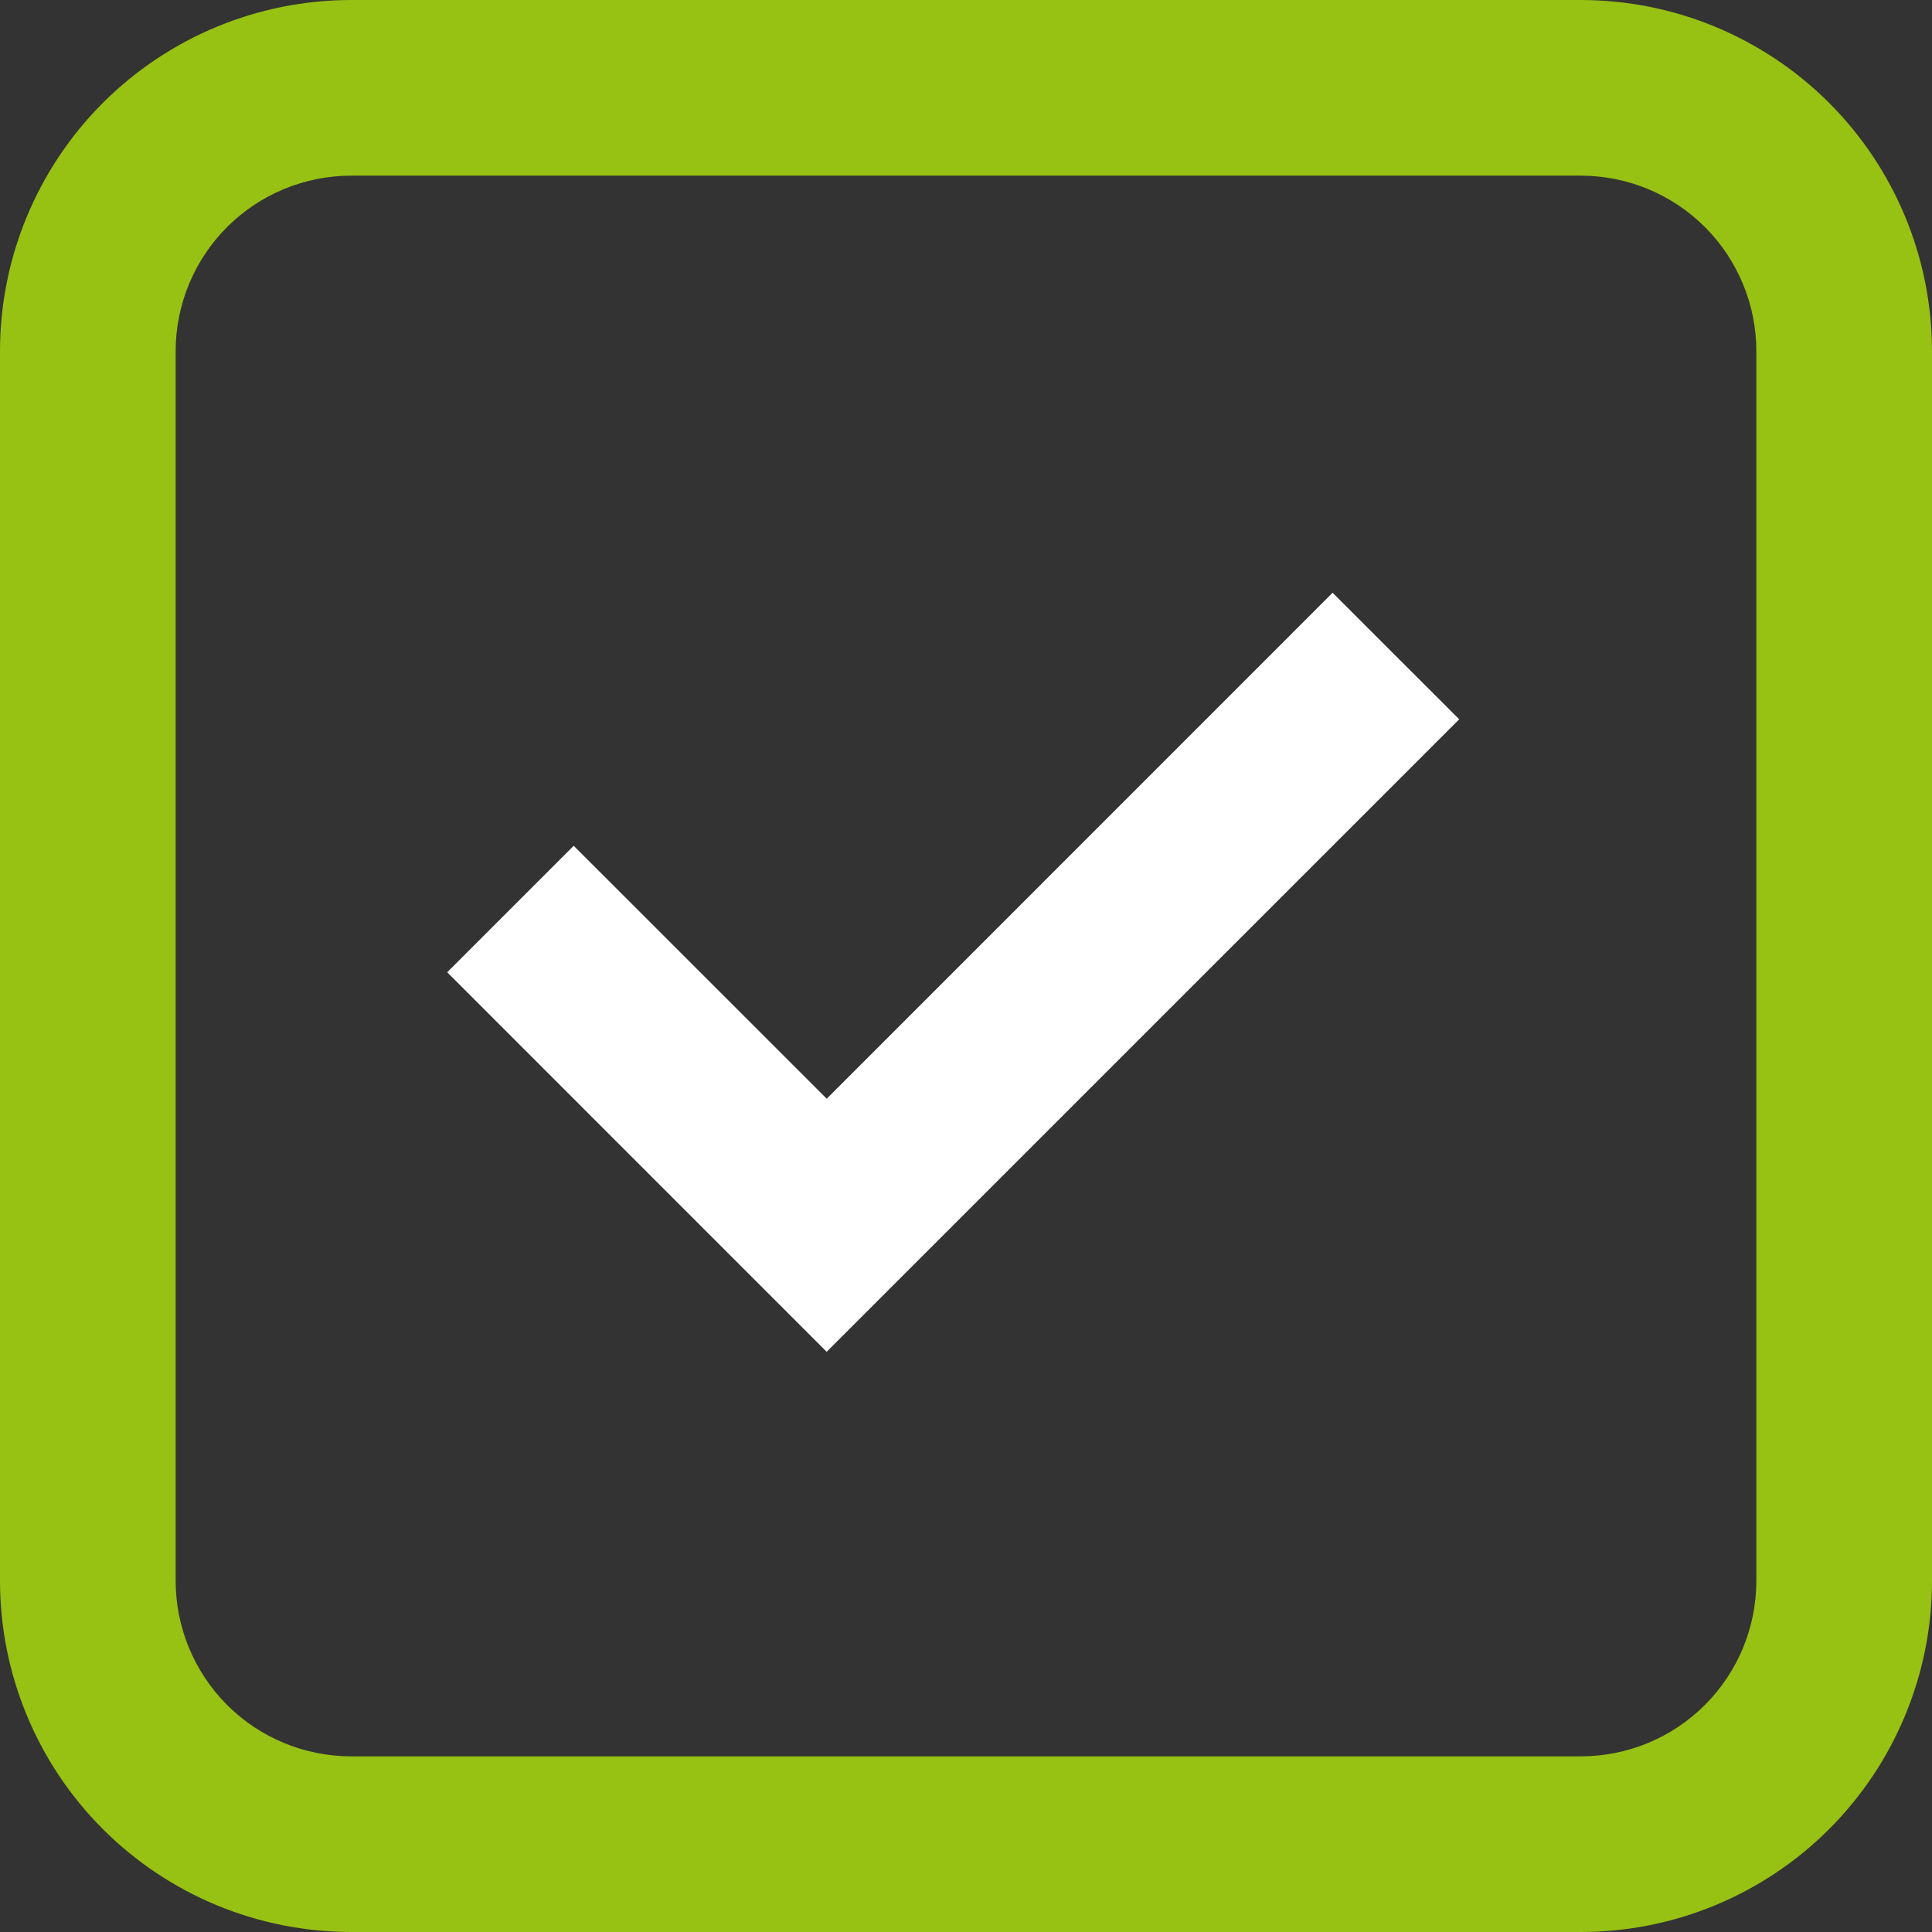 <svg width="36" height="36" viewBox="0 0 36 36" fill="none" xmlns="http://www.w3.org/2000/svg">
<rect x="0" y="0" width="36" height="36" fill="#333333" stroke="none"/>
<path d="M15.405 25.19L8.333 18.117L10.69 15.76L15.405 20.473L24.831 11.045L27.19 13.403L15.405 25.187V25.19Z" fill="white"/>
<path fill-rule="evenodd" clip-rule="evenodd" d="M0 6.545C0 4.81 0.69 3.145 1.917 1.917C3.145 0.69 4.809 0 6.545 0H29.454C31.191 0 32.855 0.69 34.083 1.917C35.31 3.145 36 4.81 36 6.545V29.455C36 31.191 35.31 32.856 34.083 34.083C32.855 35.311 31.191 36 29.454 36H6.545C4.809 36 3.145 35.311 1.917 34.083C0.69 32.856 0 31.191 0 29.455V6.545ZM6.545 3.273H29.454C30.323 3.273 31.155 3.618 31.769 4.231C32.383 4.845 32.727 5.678 32.727 6.545V29.455C32.727 30.323 32.383 31.155 31.769 31.769C31.155 32.383 30.323 32.727 29.454 32.727H6.545C5.677 32.727 4.845 32.383 4.231 31.769C3.618 31.155 3.273 30.323 3.273 29.455V6.545C3.273 5.678 3.618 4.845 4.231 4.231C4.845 3.618 5.677 3.273 6.545 3.273Z" fill="#97C113"/>
</svg>
